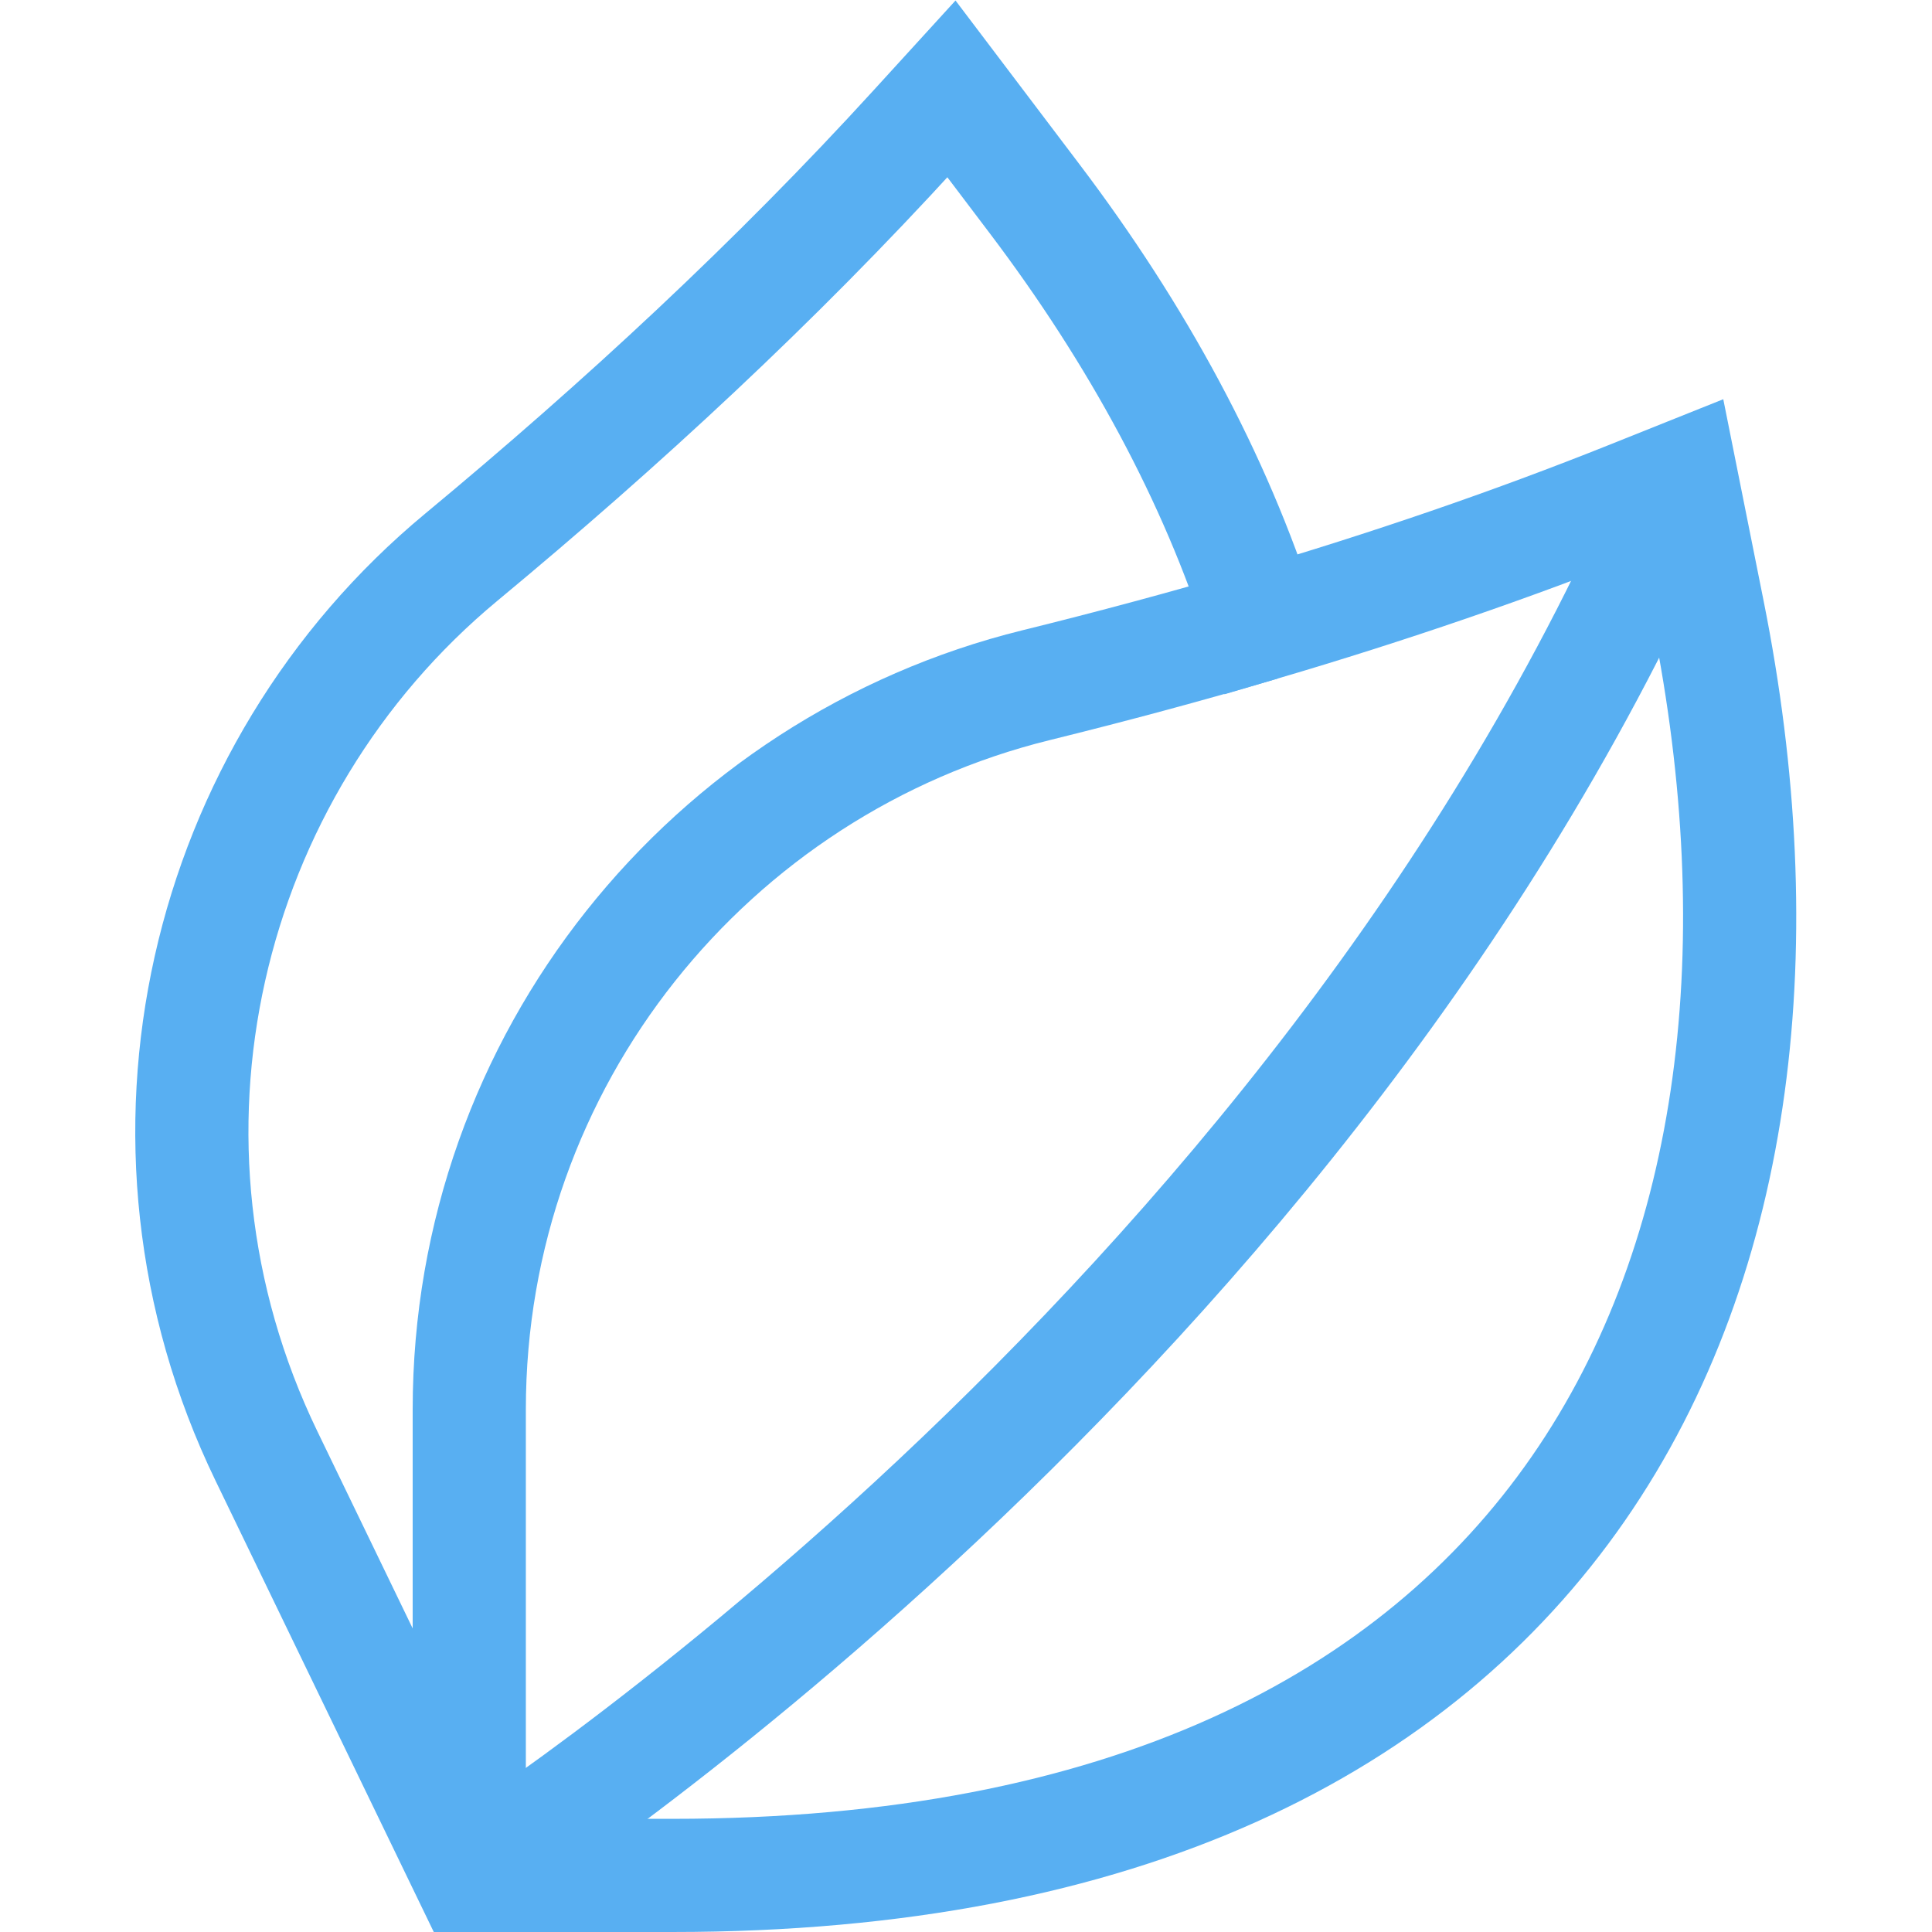 <svg xmlns="http://www.w3.org/2000/svg" xmlns:xlink="http://www.w3.org/1999/xlink" width="512" height="512" x="0" y="0" viewBox="0 0 682.667 682.667" style="enable-background:new 0 0 512 512" xml:space="preserve" class=""><g><defs><clipPath id="a" clipPathUnits="userSpaceOnUse"><path d="M0 512h512V0H0Z" fill="#58aff2" opacity="1" data-original="#000000"></path></clipPath></defs><g clip-path="url(#a)" transform="matrix(1.333 0 0 -1.333 0 682.667)"><path d="m0 0-7.162 35.799-13.052-5.225C-52.374 17.7-85.159 6.549-118.363-3.241c-12.256 38.7-33.001 76.894-60.188 112.812l-22.032 29.11-9.476-10.386c-37.273-40.855-77.889-78.45-120.46-113.75-68.389-56.708-92.063-154.673-51.649-238.24l53.768-111.183h53.881C-35.031-334.878 34.658-173.24 0 0Z" style="stroke-width:30;stroke-linecap:butt;stroke-linejoin:miter;stroke-miterlimit:10;stroke-dasharray:none;stroke-opacity:1" transform="translate(452.791 349.878)" fill="none" stroke="#58aff2" stroke-width="30" stroke-linecap="butt" stroke-linejoin="miter" stroke-miterlimit="10" stroke-dasharray="none" stroke-opacity="" data-original="#000000" opacity="1"></path><path d="M0 0v123.501c0 92.827 63.963 170.713 150.219 191.991 20.06 4.948 40.014 10.304 59.818 16.144" style="stroke-width:30;stroke-linecap:butt;stroke-linejoin:miter;stroke-miterlimit:10;stroke-dasharray:none;stroke-opacity:1" transform="translate(124.39 15)" fill="none" stroke="#58aff2" stroke-width="30" stroke-linecap="butt" stroke-linejoin="miter" stroke-miterlimit="10" stroke-dasharray="none" stroke-opacity="" data-original="#000000" opacity="1"></path><path d="M0 0c-97.296-229.343-321.238-370.677-321.238-370.677" style="stroke-width:30;stroke-linecap:butt;stroke-linejoin:miter;stroke-miterlimit:10;stroke-dasharray:none;stroke-opacity:1" transform="translate(445.629 385.677)" fill="none" stroke="#58aff2" stroke-width="30" stroke-linecap="butt" stroke-linejoin="miter" stroke-miterlimit="10" stroke-dasharray="none" stroke-opacity="" data-original="#000000" opacity="1"></path></g></g></svg>